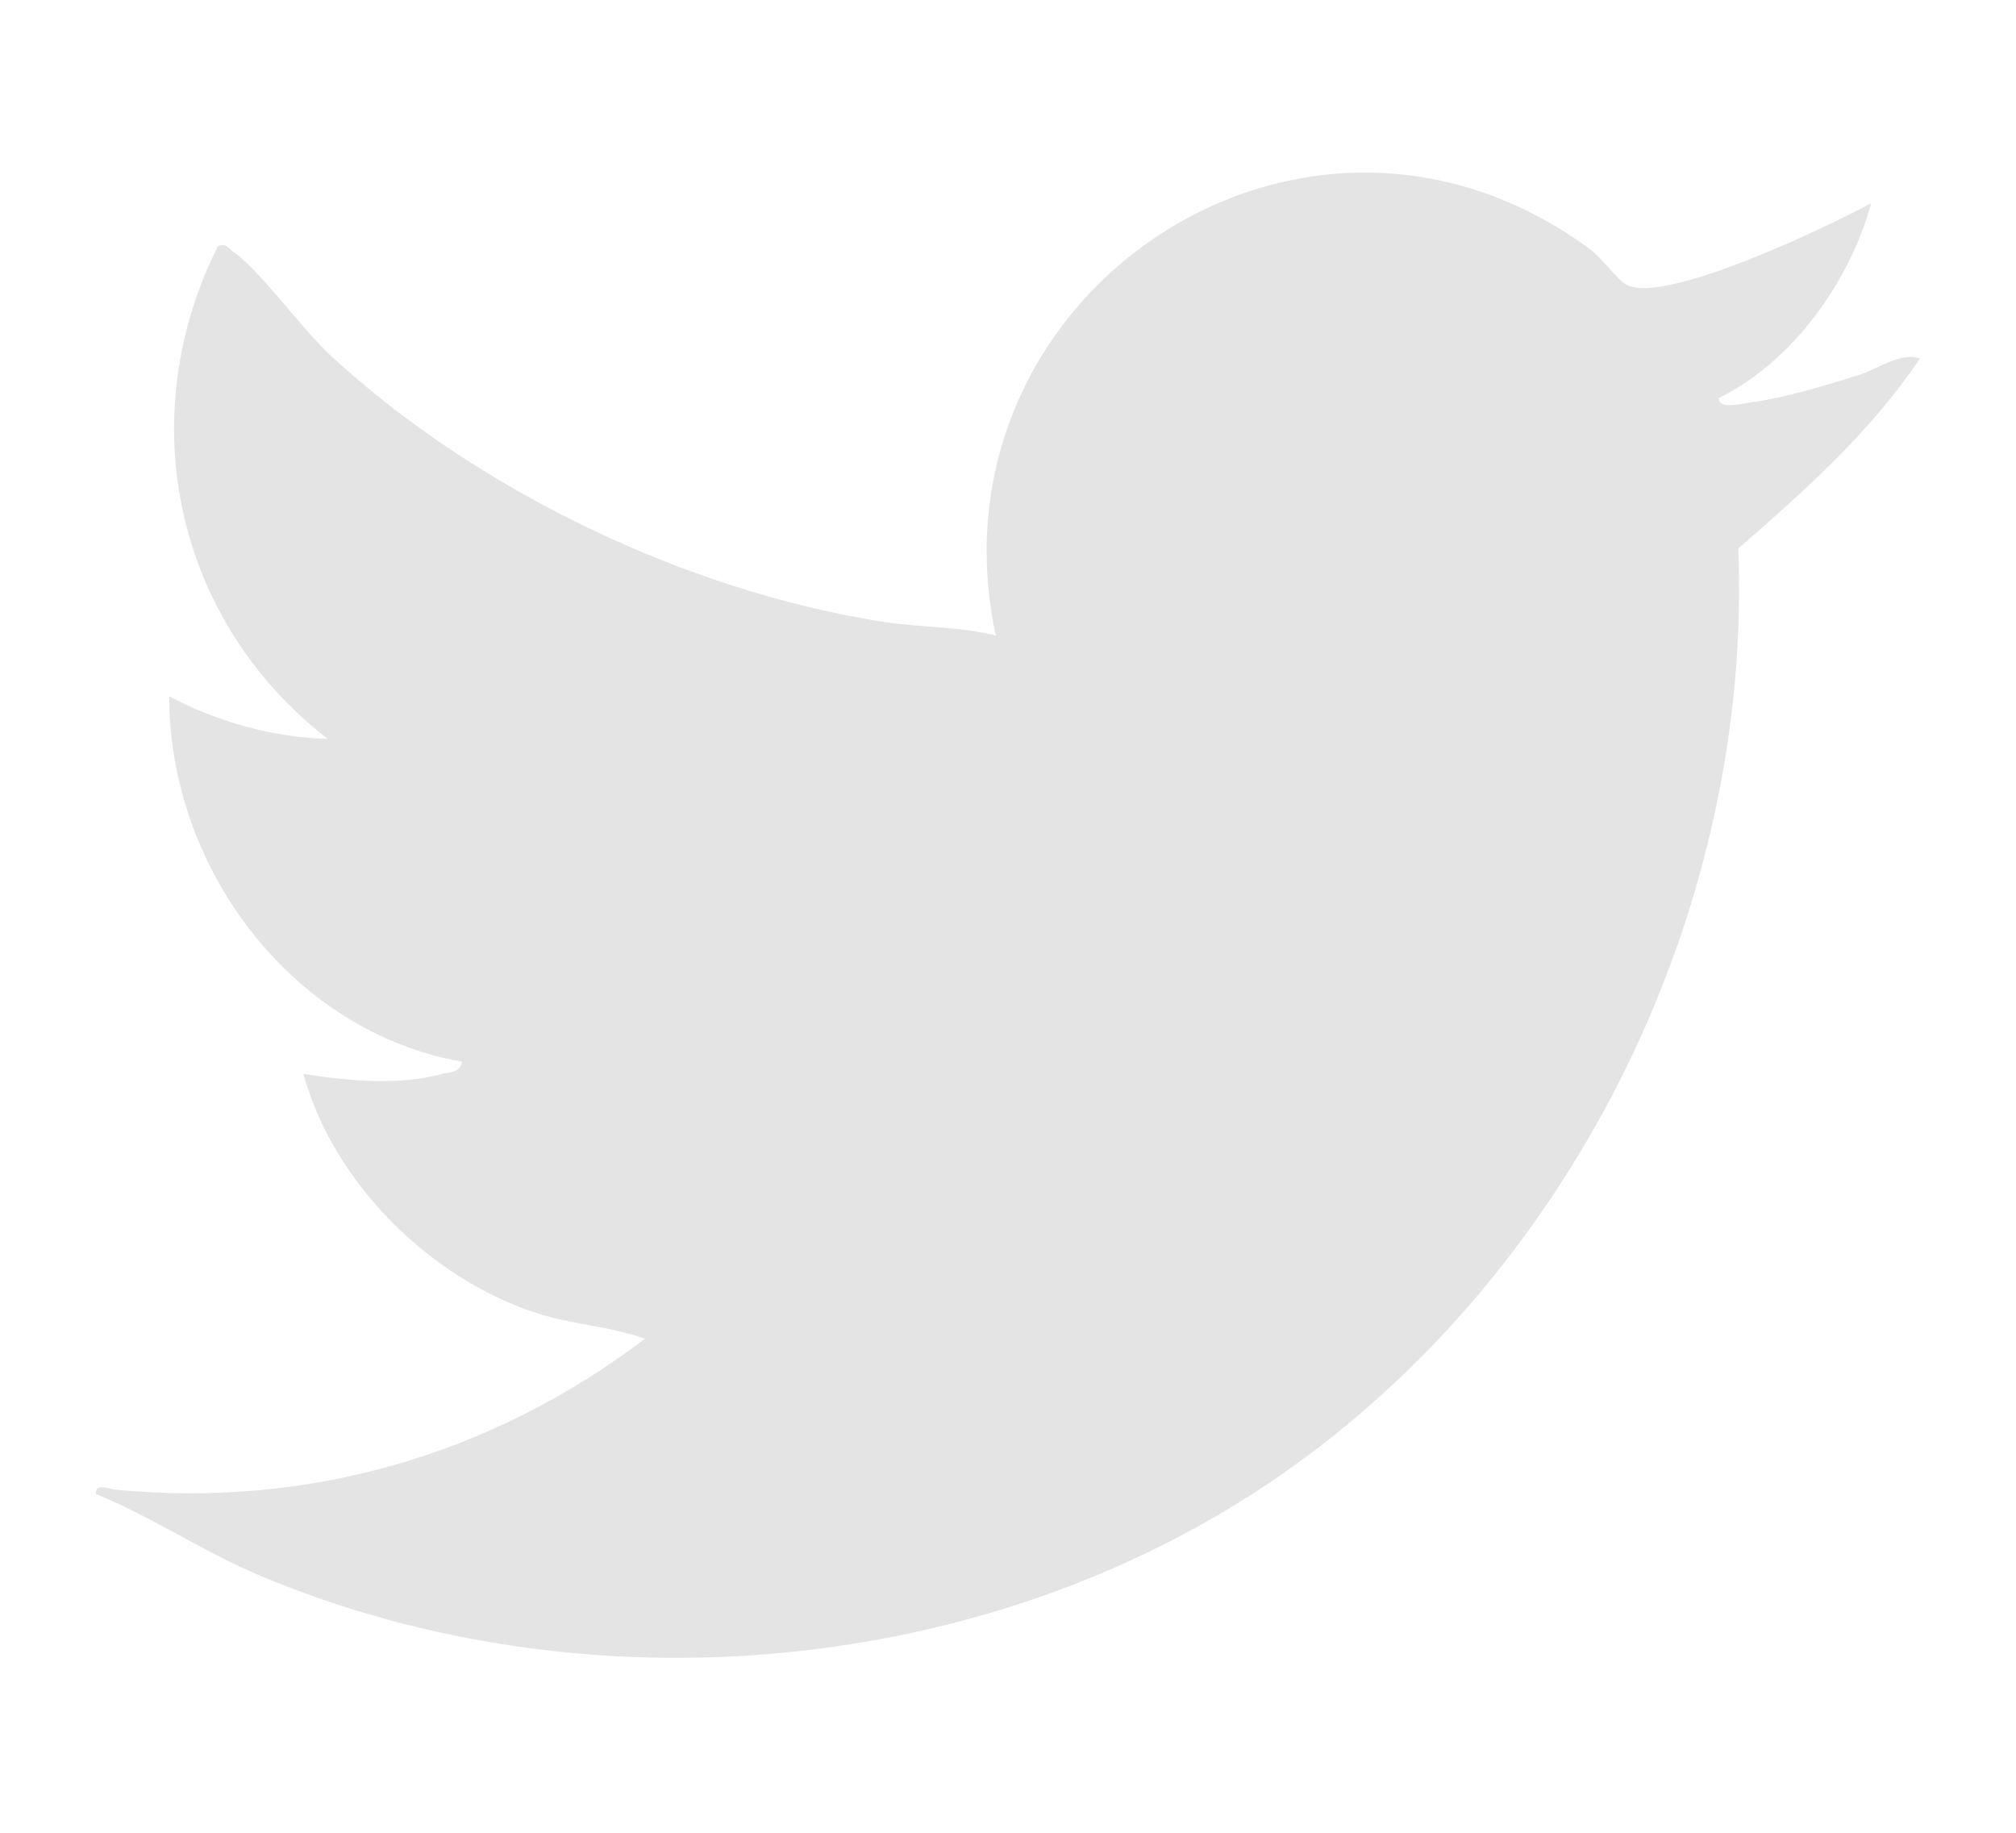 <?xml version="1.0" encoding="UTF-8"?><svg id="Layer_1" xmlns="http://www.w3.org/2000/svg" viewBox="0 0 330 300"><defs><style>.cls-1{fill:#e4e4e4;}</style></defs><path class="cls-1" d="M306.3,33.26c-3.53,12.86-12.83,25.92-24.95,31.9-.07,1.97,3.99.86,5.21.71,5.43-.7,12.22-2.79,17.54-4.42,3.2-.98,6.9-3.84,10.19-2.78-8.16,12.11-18.83,21.61-29.75,31.11,2.33,58.61-26.65,118.14-74.79,151.59-47.69,33.14-113.53,39.04-167.05,16.6-9.26-3.88-17.71-9.61-26.99-13.43-.2-1.87,2.1-.81,3.2-.7,31.6,3.03,61.54-5.66,86.67-24.71-5.73-2.05-11.91-2.3-17.75-4.2-17.44-5.65-33.32-21.37-38.16-39.15,6.97,1.13,15.63,1.94,22.51.04,1.37-.38,3.1-.12,3.45-2.03-27.96-4.94-47.99-31.88-47.92-59.81,7.9,4.2,16.95,6.71,25.95,6.97-24.96-19.31-32.16-52.48-17.96-80.71,1.51-.41,1.66.4,2.5.98,4.26,2.92,11.17,12.57,15.94,16.98,23.82,22.04,58.04,38.44,90.18,43.55,6.18.98,12.58.74,18.68,2.28-11.96-55.63,50.39-97.86,97.29-63.22,1.95,1.44,4.58,5.18,6.1,5.88,6.53,3.01,32.91-9.63,39.91-13.44Z"/></svg>